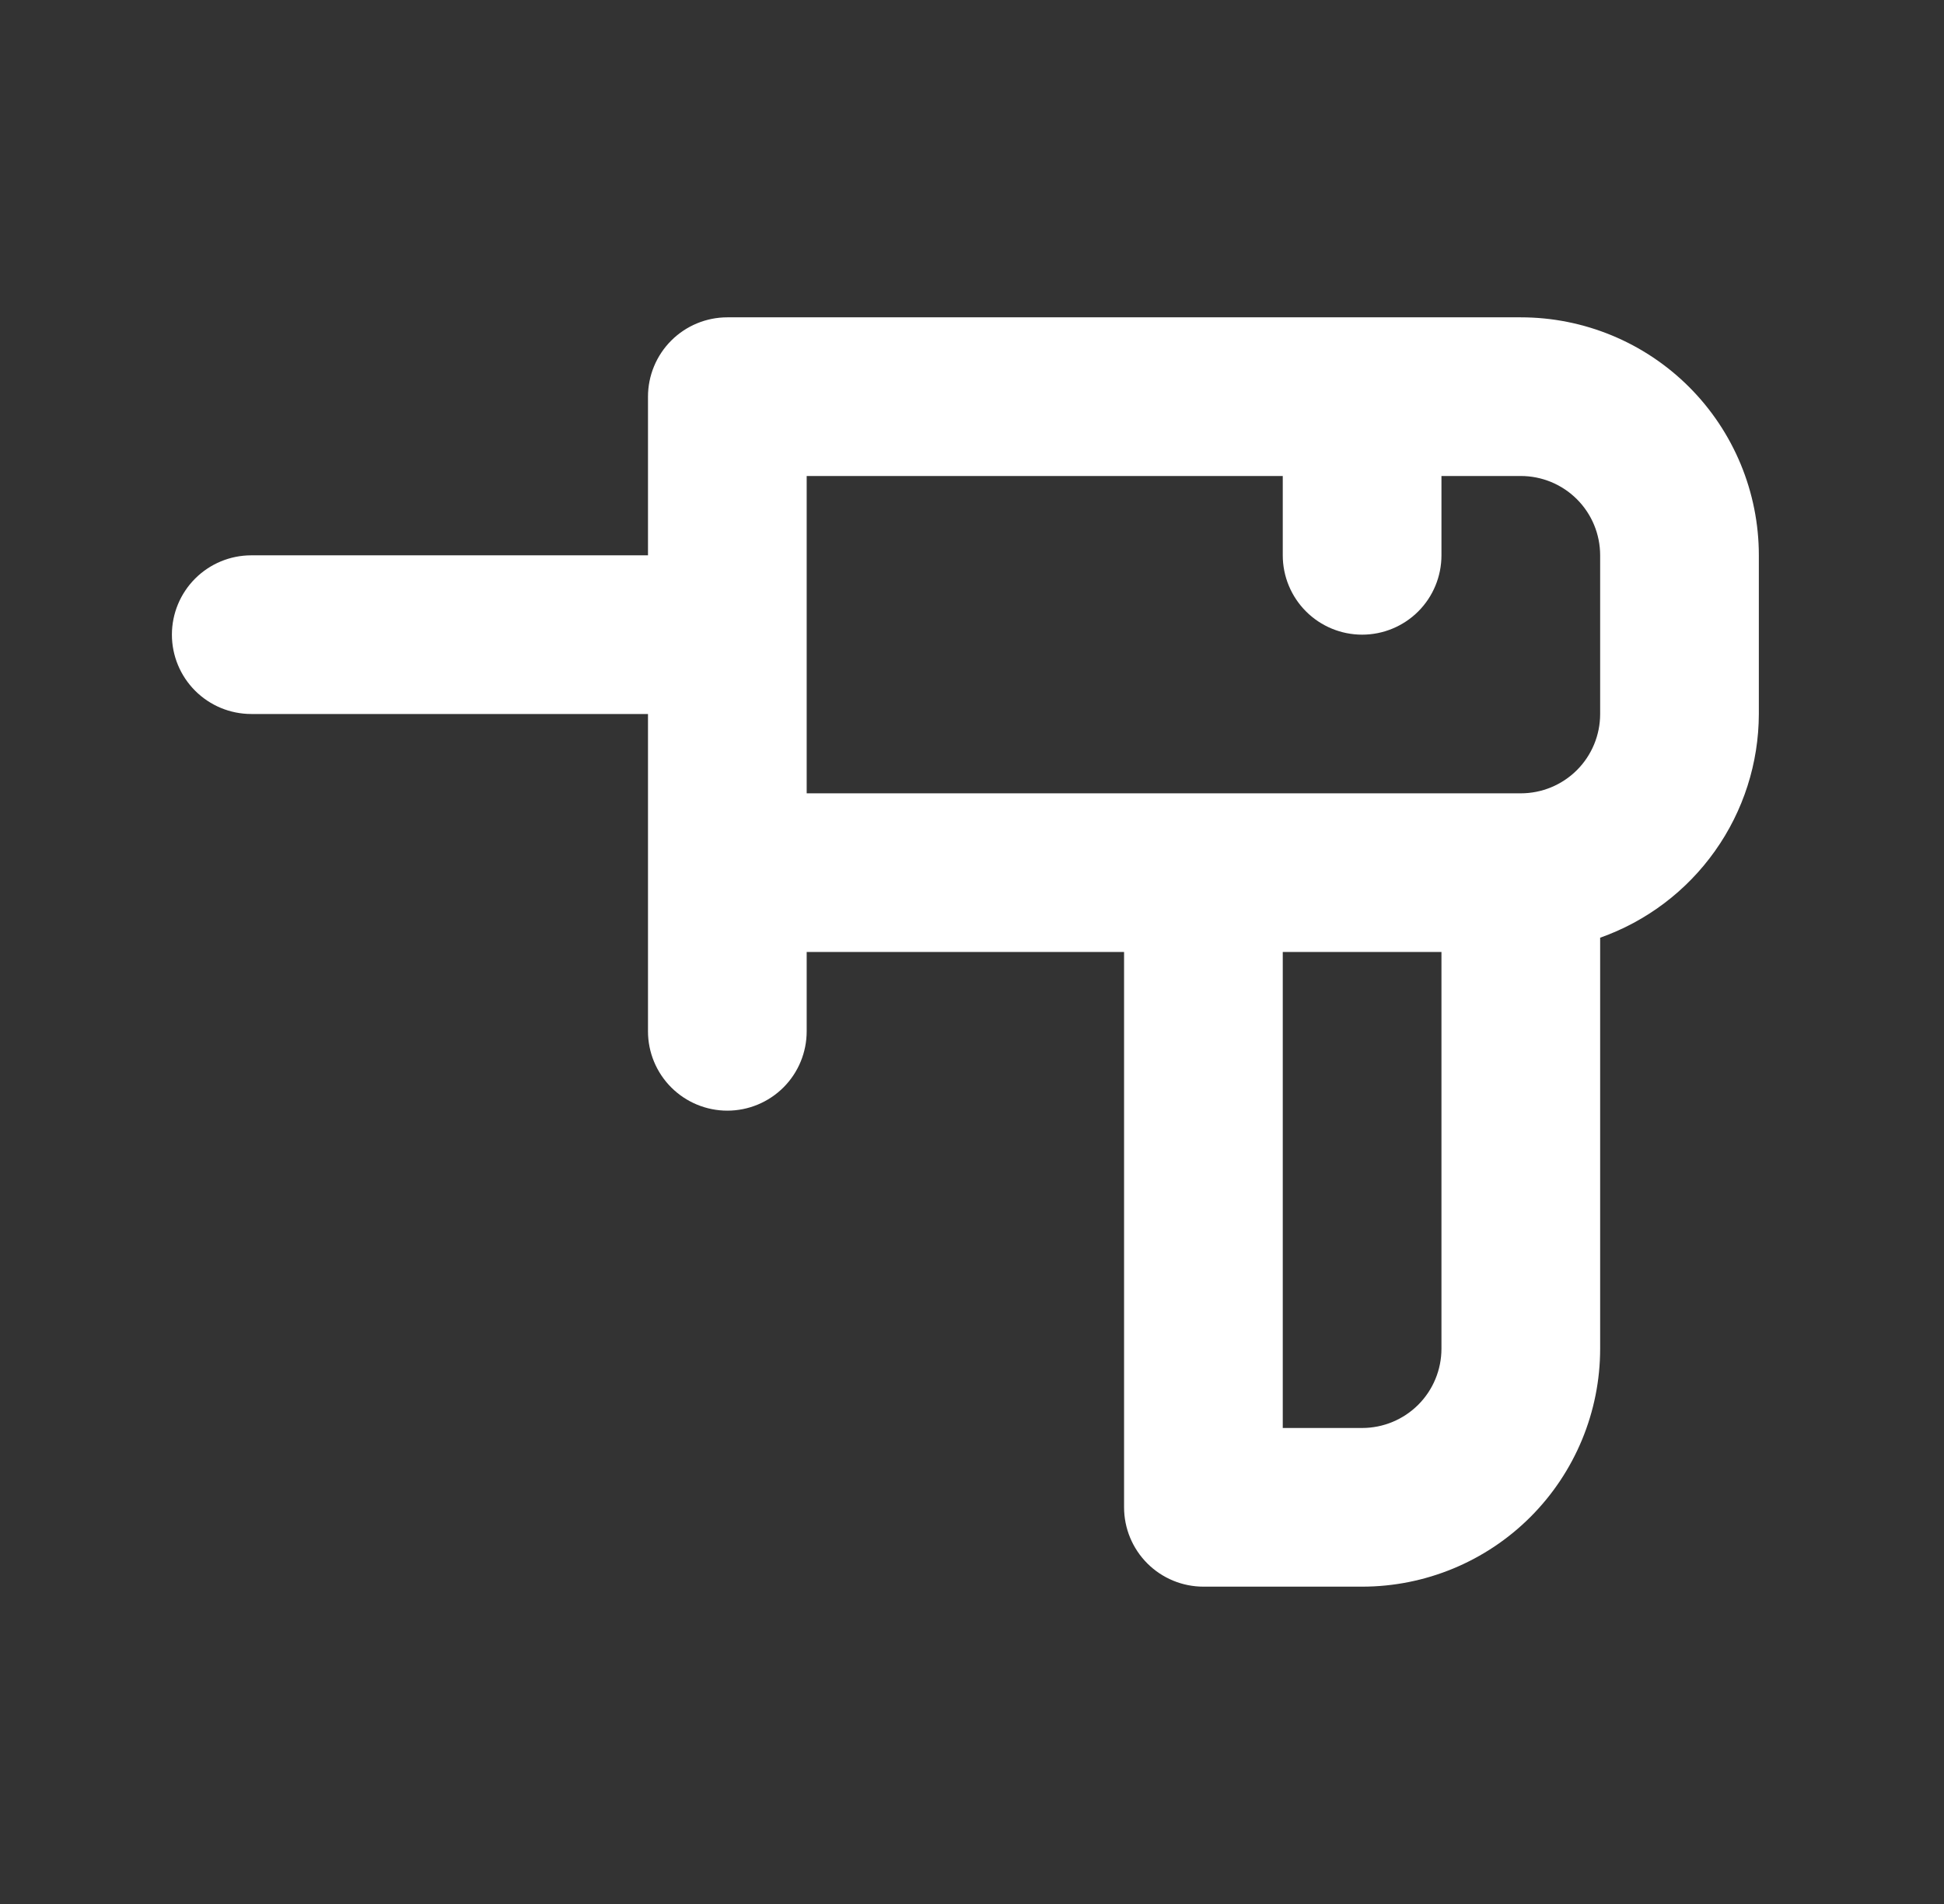 <svg width="49" height="48" viewBox="0 0 49 48" fill="none" xmlns="http://www.w3.org/2000/svg">
<rect x="0" y="0" width="49" height="48" fill="#333333" stroke="none"/>
<path d="M38.333 8H18.333C17.803 8 17.294 8.211 16.919 8.586C16.544 8.961 16.333 9.47 16.333 10V14H6.333C5.803 14 5.294 14.211 4.919 14.586C4.544 14.961 4.333 15.47 4.333 16C4.333 16.53 4.544 17.039 4.919 17.414C5.294 17.789 5.803 18 6.333 18H16.333V26C16.333 26.53 16.544 27.039 16.919 27.414C17.294 27.789 17.803 28 18.333 28C18.864 28 19.372 27.789 19.748 27.414C20.123 27.039 20.333 26.53 20.333 26V24H28.333V38C28.333 38.53 28.544 39.039 28.919 39.414C29.294 39.789 29.803 40 30.333 40H34.333C35.925 40 37.451 39.368 38.576 38.243C39.701 37.117 40.333 35.591 40.333 34V23.64C41.5 23.227 42.511 22.464 43.227 21.454C43.944 20.444 44.33 19.238 44.333 18V14C44.333 12.409 43.701 10.883 42.576 9.757C41.451 8.632 39.925 8 38.333 8V8ZM36.333 34C36.333 34.53 36.123 35.039 35.748 35.414C35.373 35.789 34.864 36 34.333 36H32.333V24H36.333V34ZM40.333 18C40.333 18.53 40.123 19.039 39.748 19.414C39.373 19.789 38.864 20 38.333 20H20.333V12H32.333V14C32.333 14.53 32.544 15.039 32.919 15.414C33.294 15.789 33.803 16 34.333 16C34.864 16 35.373 15.789 35.748 15.414C36.123 15.039 36.333 14.53 36.333 14V12H38.333C38.864 12 39.373 12.211 39.748 12.586C40.123 12.961 40.333 13.47 40.333 14V18Z" fill="white"/>
</svg>
